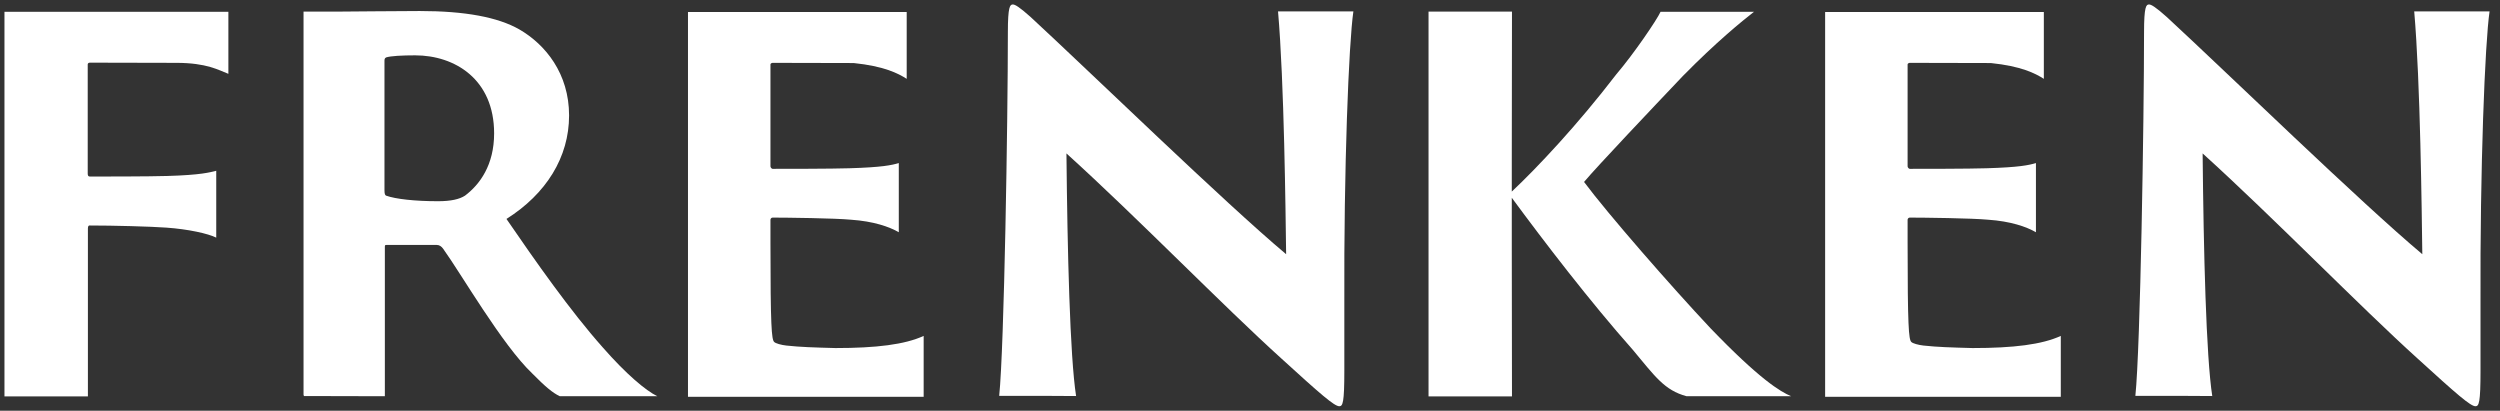 <svg width="280" height="46" viewBox="0 0 280 46" fill="none" xmlns="http://www.w3.org/2000/svg">
<rect x="0" y="0" width="280" height="46" fill="#333333" stroke="none"/>
<path d="M10.126 7.018C13.148 7.018 16.86 7.04 19.752 7.04C23.183 7.04 24.5 7.86 25.579 8.27V1.32H0.5V44.399H9.845V25.601C9.845 25.363 9.91 25.255 10.018 25.255C12.694 25.255 16.817 25.363 18.63 25.493C21.09 25.666 23.313 26.162 24.219 26.615V19.126C23.529 19.299 22.514 19.601 18.737 19.709C16.73 19.773 11.421 19.773 10.061 19.773C9.888 19.773 9.824 19.666 9.824 19.428V7.212C9.845 7.018 10.018 7.018 10.126 7.018Z" fill="white"/>
<path d="M88.061 38.701C87.5 38.637 86.853 38.464 86.701 38.291C86.421 38.011 86.291 36.586 86.291 27.111V24.608C86.291 24.5 86.399 24.37 86.529 24.37C88.061 24.37 93.5 24.435 95.313 24.608C97.817 24.781 99.586 25.385 100.665 26.011V18.263C99.867 18.5 98.788 18.737 95.14 18.845C93.133 18.91 87.888 18.91 86.529 18.91C86.421 18.91 86.291 18.737 86.291 18.63V7.212C86.291 7.104 86.464 7.04 86.529 7.04C89.55 7.04 93.565 7.061 95.615 7.061C98.982 7.406 100.579 8.205 101.55 8.831V1.342H77.097C77.076 1.342 77.054 1.342 77.054 1.363V44.442H103.45V37.622C101.335 38.593 98.14 38.982 93.565 38.982C91.147 38.917 89.658 38.874 88.061 38.701Z" fill="white"/>
<path d="M215.421 38.701C214.86 38.637 214.212 38.464 214.061 38.291C213.781 38.011 213.651 36.586 213.651 27.111V24.608C213.651 24.5 213.759 24.37 213.888 24.37C215.421 24.37 220.86 24.435 222.673 24.608C225.176 24.781 226.946 25.385 228.025 26.011V18.263C227.227 18.5 226.147 18.737 222.5 18.845C220.493 18.91 215.248 18.91 213.888 18.91C213.781 18.91 213.651 18.737 213.651 18.63V7.212C213.651 7.104 213.824 7.04 213.888 7.04C216.91 7.04 220.924 7.061 222.975 7.061C226.342 7.406 227.939 8.205 228.91 8.831V1.342H204.457C204.435 1.342 204.414 1.342 204.414 1.363V44.442H230.809V37.622C228.694 38.593 225.5 38.982 220.924 38.982C218.507 38.917 217.018 38.874 215.421 38.701Z" fill="white"/>
<path d="M67.514 38.917C63.867 34.816 59.982 29.27 56.723 24.522C61.169 21.716 63.737 17.615 63.737 12.932C63.737 8.248 61.104 4.989 58.148 3.284C55.752 1.924 52.104 1.234 47.011 1.234C44.507 1.234 38.896 1.299 37.946 1.299H33.996V44.205C34.018 44.248 34.018 44.313 34.04 44.356L43.104 44.378V27.716C43.104 27.478 43.104 27.435 43.277 27.435H48.932C49.212 27.435 49.45 27.608 49.622 27.845C51.673 30.694 56.248 38.637 59.615 41.831C61.04 43.277 61.903 44.011 62.701 44.378H73.622C72.327 43.752 70.126 41.896 67.514 38.917ZM52.083 21.91C51.457 22.32 50.486 22.536 49.061 22.536C46.493 22.536 44.313 22.299 43.234 21.91C43.126 21.845 43.061 21.737 43.061 21.284V6.888C43.061 6.651 43.061 6.543 43.234 6.435C43.752 6.263 45.068 6.198 46.493 6.198C50.939 6.198 55.342 8.874 55.342 14.939C55.342 18.478 53.745 20.658 52.083 21.91Z" fill="white"/>
<path d="M191.572 36.759C187.169 32.075 180.047 23.917 177.414 20.378C178.838 18.673 185.227 11.939 188.486 8.507C192.176 4.752 195.112 2.356 196.45 1.32H185.982C185.572 2.227 183.004 6.004 181.018 8.335C176.68 13.989 172.169 18.781 169.32 21.457V17.852C169.32 9.802 169.342 3.608 169.342 1.299H159.996V44.399H169.342C169.342 41.313 169.32 34.514 169.32 27.91V22.148C172.924 27.047 178.104 33.802 182.853 39.155C185.378 42.176 186.414 43.709 188.896 44.378H200.615C199.406 43.881 197.054 42.457 191.572 36.759Z" fill="white"/>
<path d="M116.594 44.334H111.91C112.471 38.917 112.881 13.45 112.881 3.63C112.881 0.716 113.119 0.5 113.442 0.5C113.68 0.5 114.176 0.781 115.45 1.924C122.248 8.205 137.097 22.644 144.047 28.471C143.982 23.723 143.831 9.219 143.14 1.277H146.745C148.558 1.277 146.723 1.277 151.579 1.277C151.061 4.817 150.5 18.867 150.565 34.061V41.55C150.565 45.09 150.392 45.5 150.004 45.5C149.442 45.5 147.888 44.14 143.486 40.126C137.032 34.299 127.493 24.478 119.442 17.183C119.55 28.148 119.831 39.889 120.522 44.356C117.694 44.334 117.845 44.334 116.594 44.334Z" fill="white"/>
<path d="M243.845 44.334H239.162C239.723 38.917 240.133 13.45 240.133 3.63C240.133 0.716 240.371 0.5 240.694 0.5C240.932 0.5 241.428 0.781 242.701 1.924C249.5 8.205 264.349 22.644 271.299 28.471C271.234 23.723 271.083 9.219 270.392 1.277H273.996C275.809 1.277 273.975 1.277 278.831 1.277C278.313 4.817 277.752 18.867 277.817 34.061V41.55C277.817 45.09 277.644 45.5 277.255 45.5C276.694 45.5 275.14 44.14 270.737 40.126C264.284 34.299 254.745 24.478 246.694 17.183C246.802 28.148 247.083 39.889 247.773 44.356C244.946 44.334 245.097 44.334 243.845 44.334Z" fill="white"/>
</svg>
